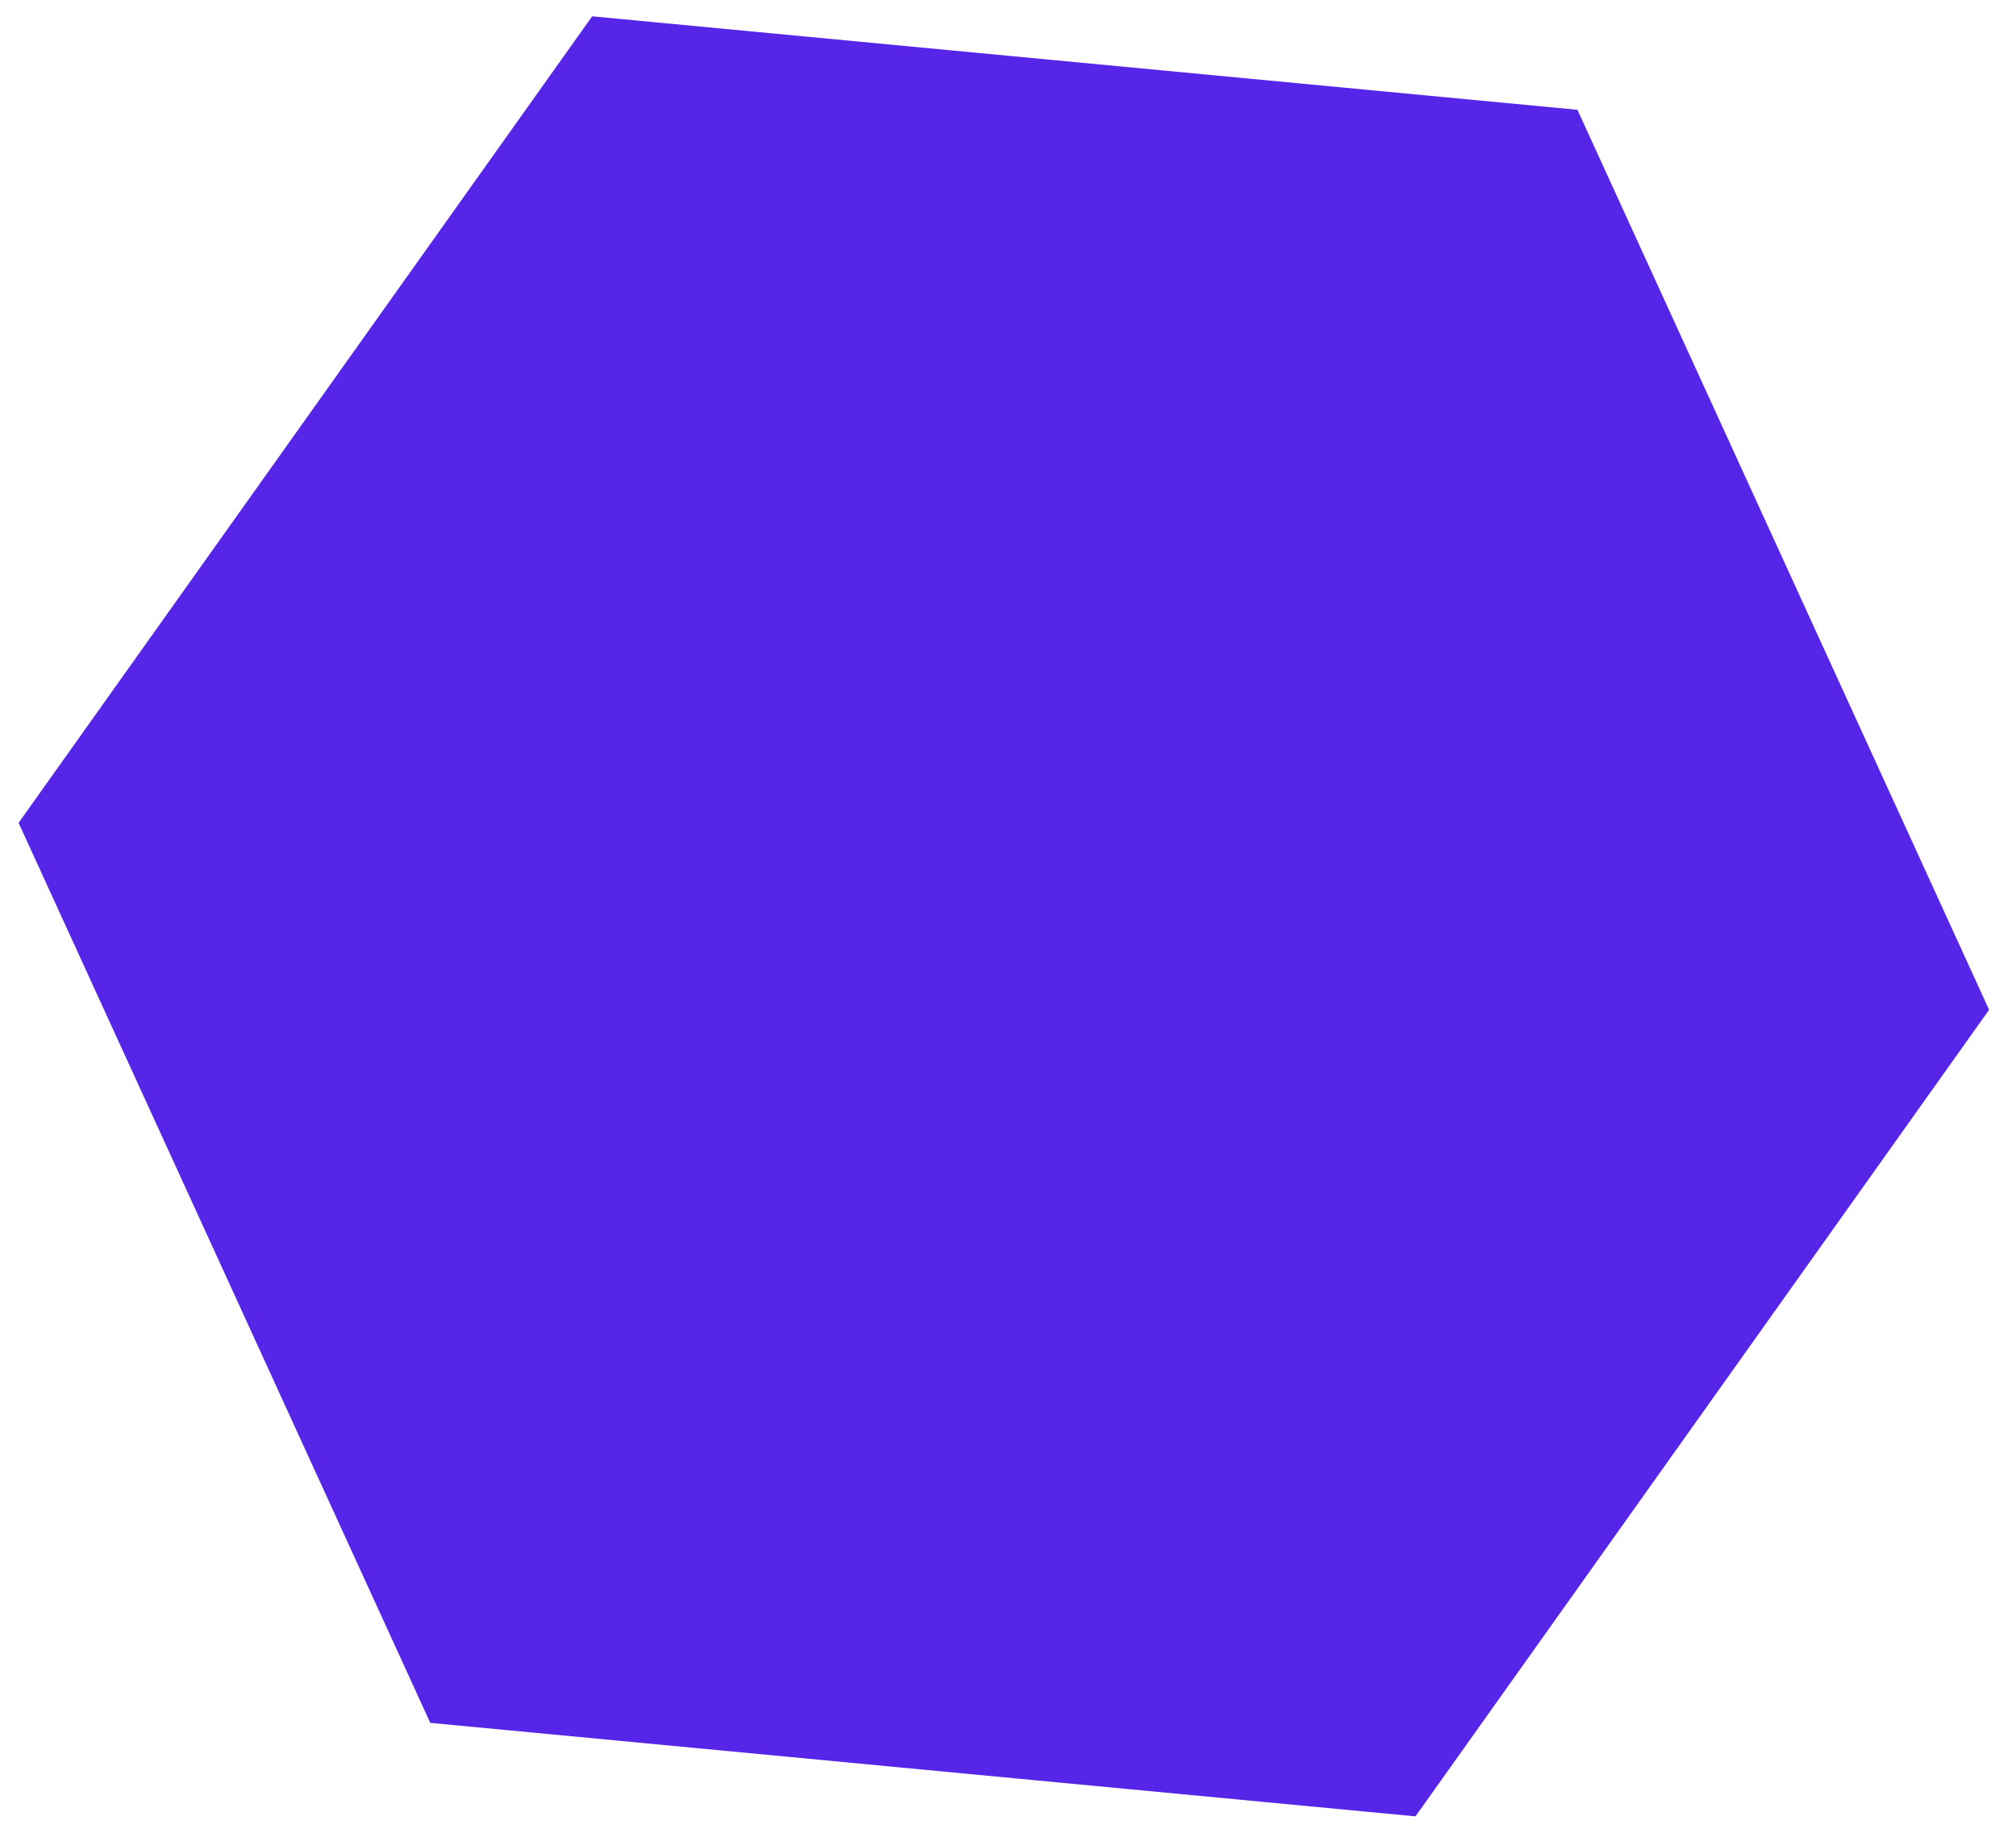 <svg width="55" height="50" viewBox="0 0 55 50" fill="none" xmlns="http://www.w3.org/2000/svg">
<path d="M16.155 0.445L43.035 2.995L54.266 27.549L38.617 49.552L11.738 47.001L0.507 22.448L16.155 0.445Z" fill="#5625E8"/>
</svg>
